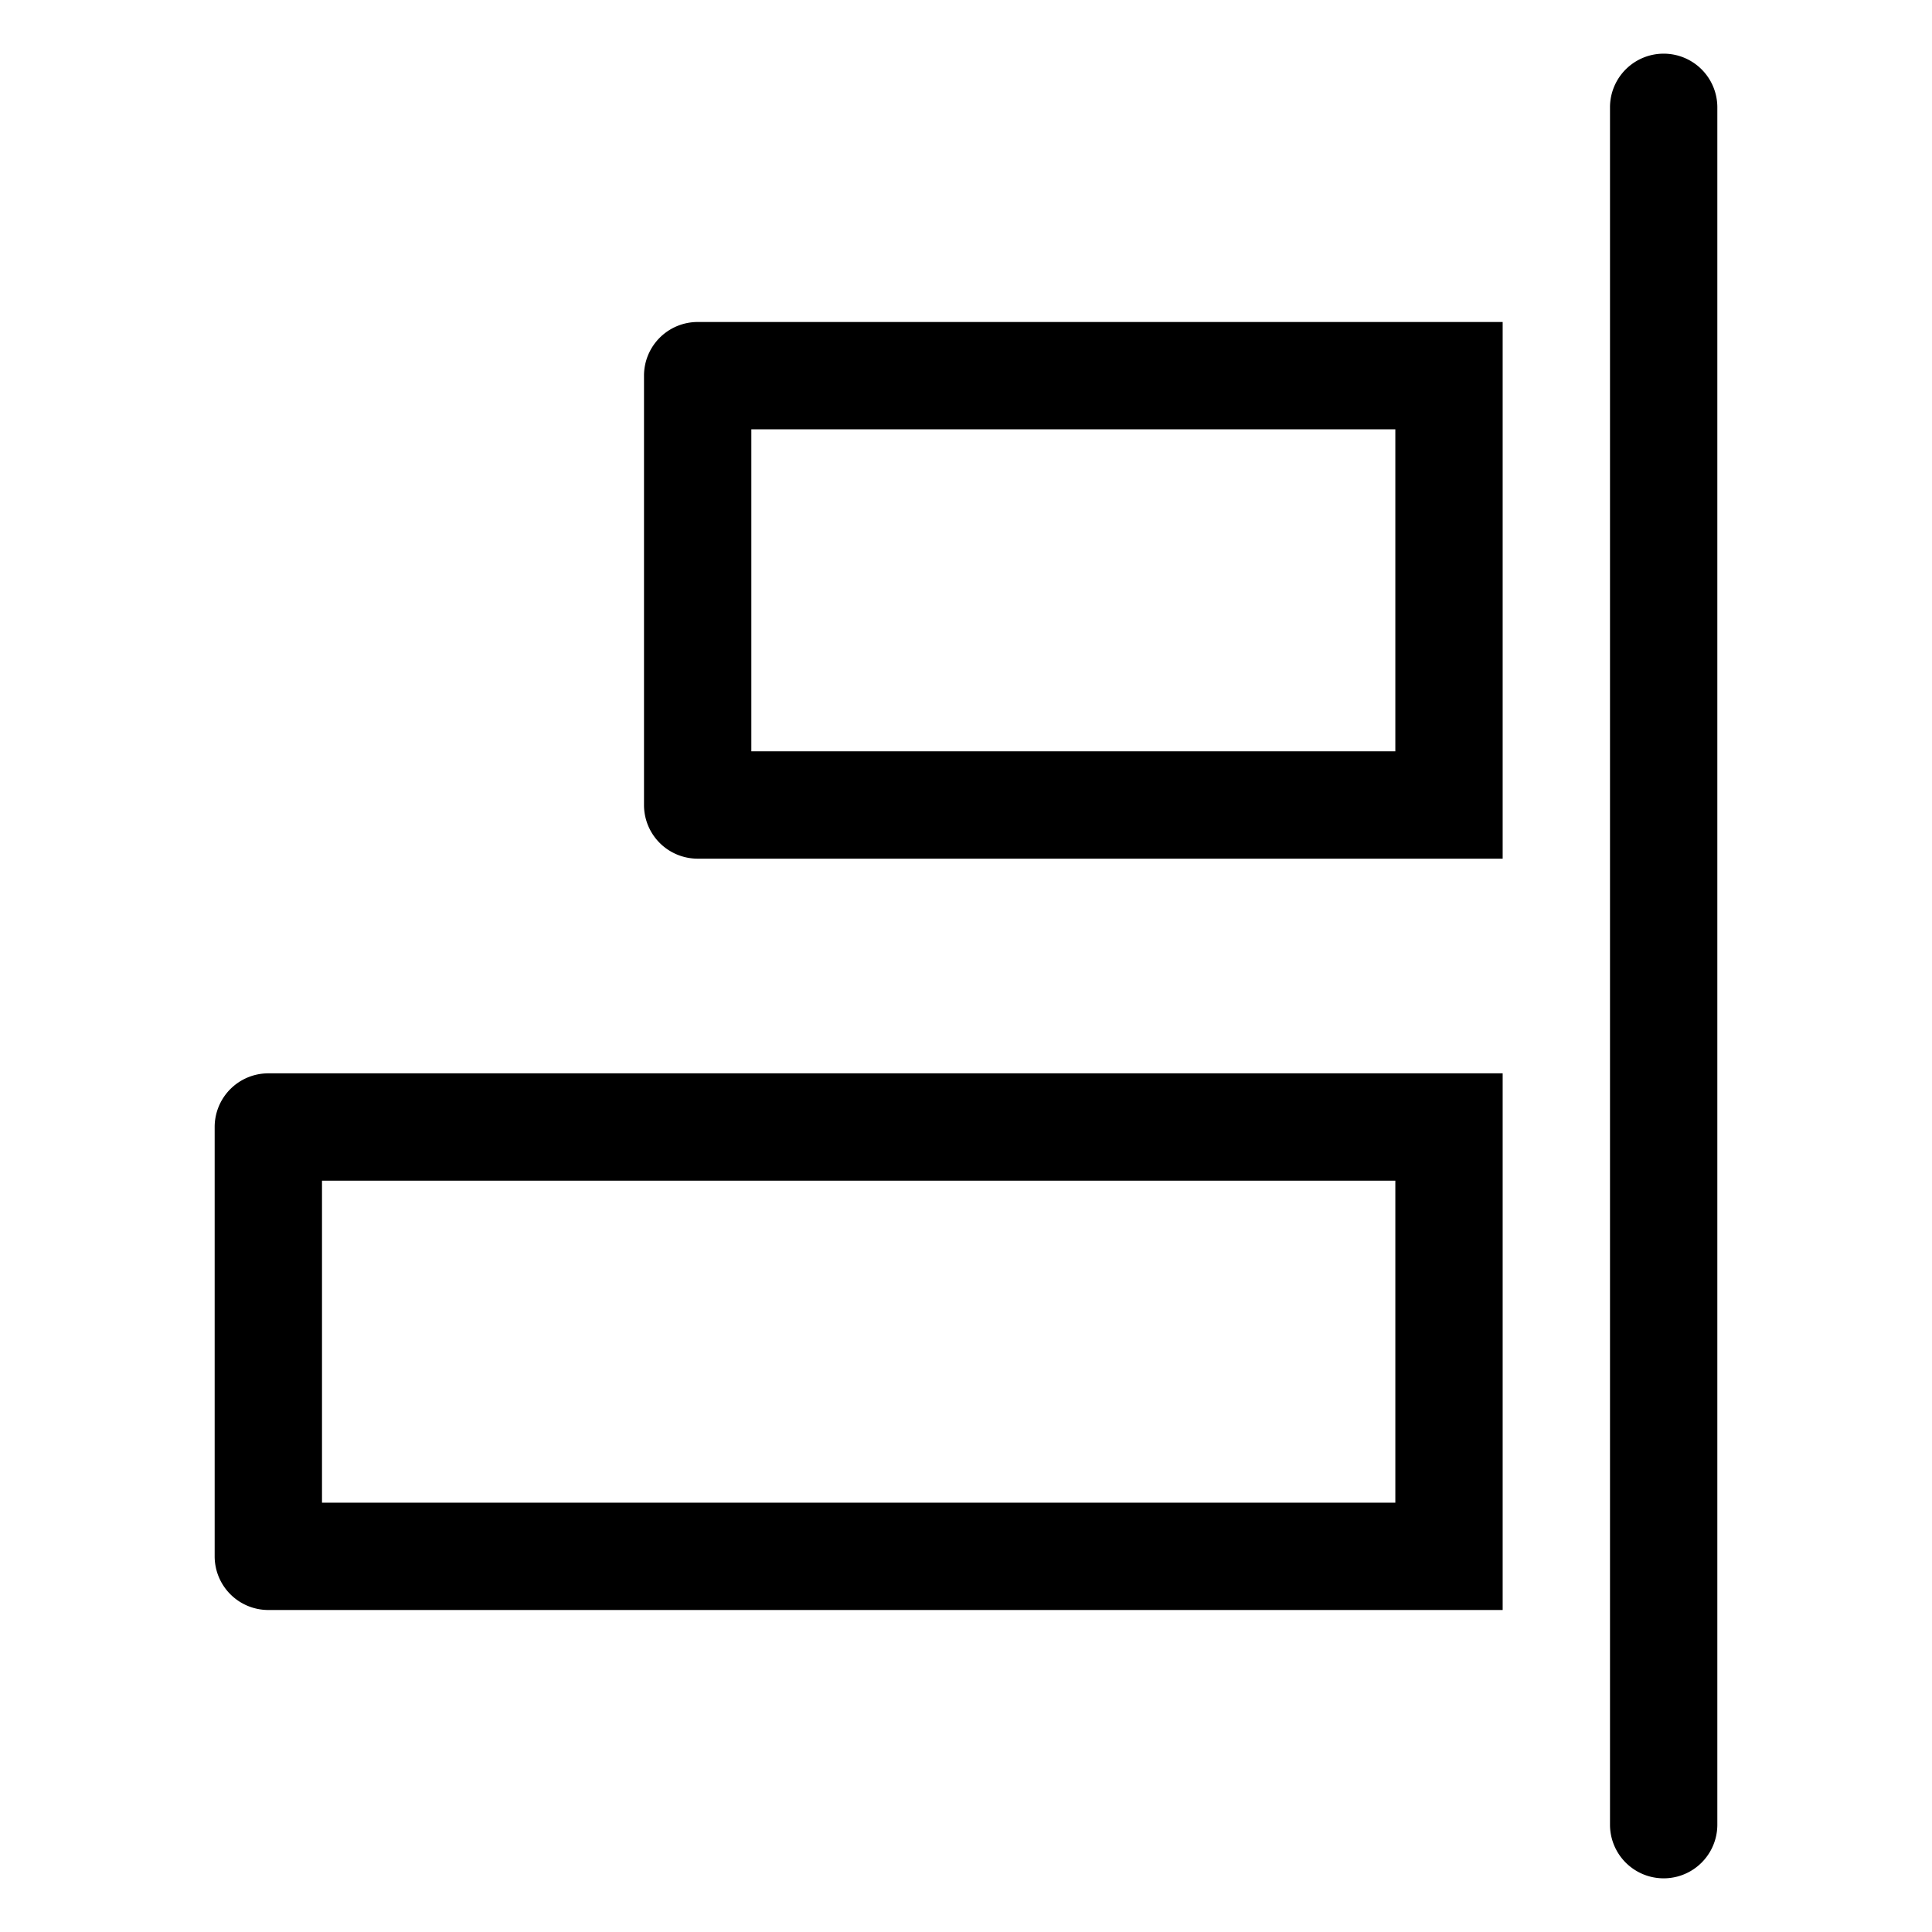 <?xml version="1.0" encoding="utf-8"?>
<!-- Generator: www.svgicons.com -->
<svg xmlns="http://www.w3.org/2000/svg" width="800" height="800" viewBox="0 0 36 36">
<path fill="currentColor" d="M31 1a1 1 0 0 0-1 1v32a1 1 0 0 0 2 0V2a1 1 0 0 0-1-1" class="clr-i-outline clr-i-outline-path-1"/><path fill="currentColor" d="M4 21v8a1 1 0 0 0 1 1h23V20H5a1 1 0 0 0-1 1m2 1h20v6H6Z" class="clr-i-outline clr-i-outline-path-2"/><path fill="currentColor" d="M12 7v8a1 1 0 0 0 1 1h15V6H13a1 1 0 0 0-1 1m2 1h12v6H14Z" class="clr-i-outline clr-i-outline-path-3"/><path fill="none" d="M0 0h36v36H0z"/>
</svg>